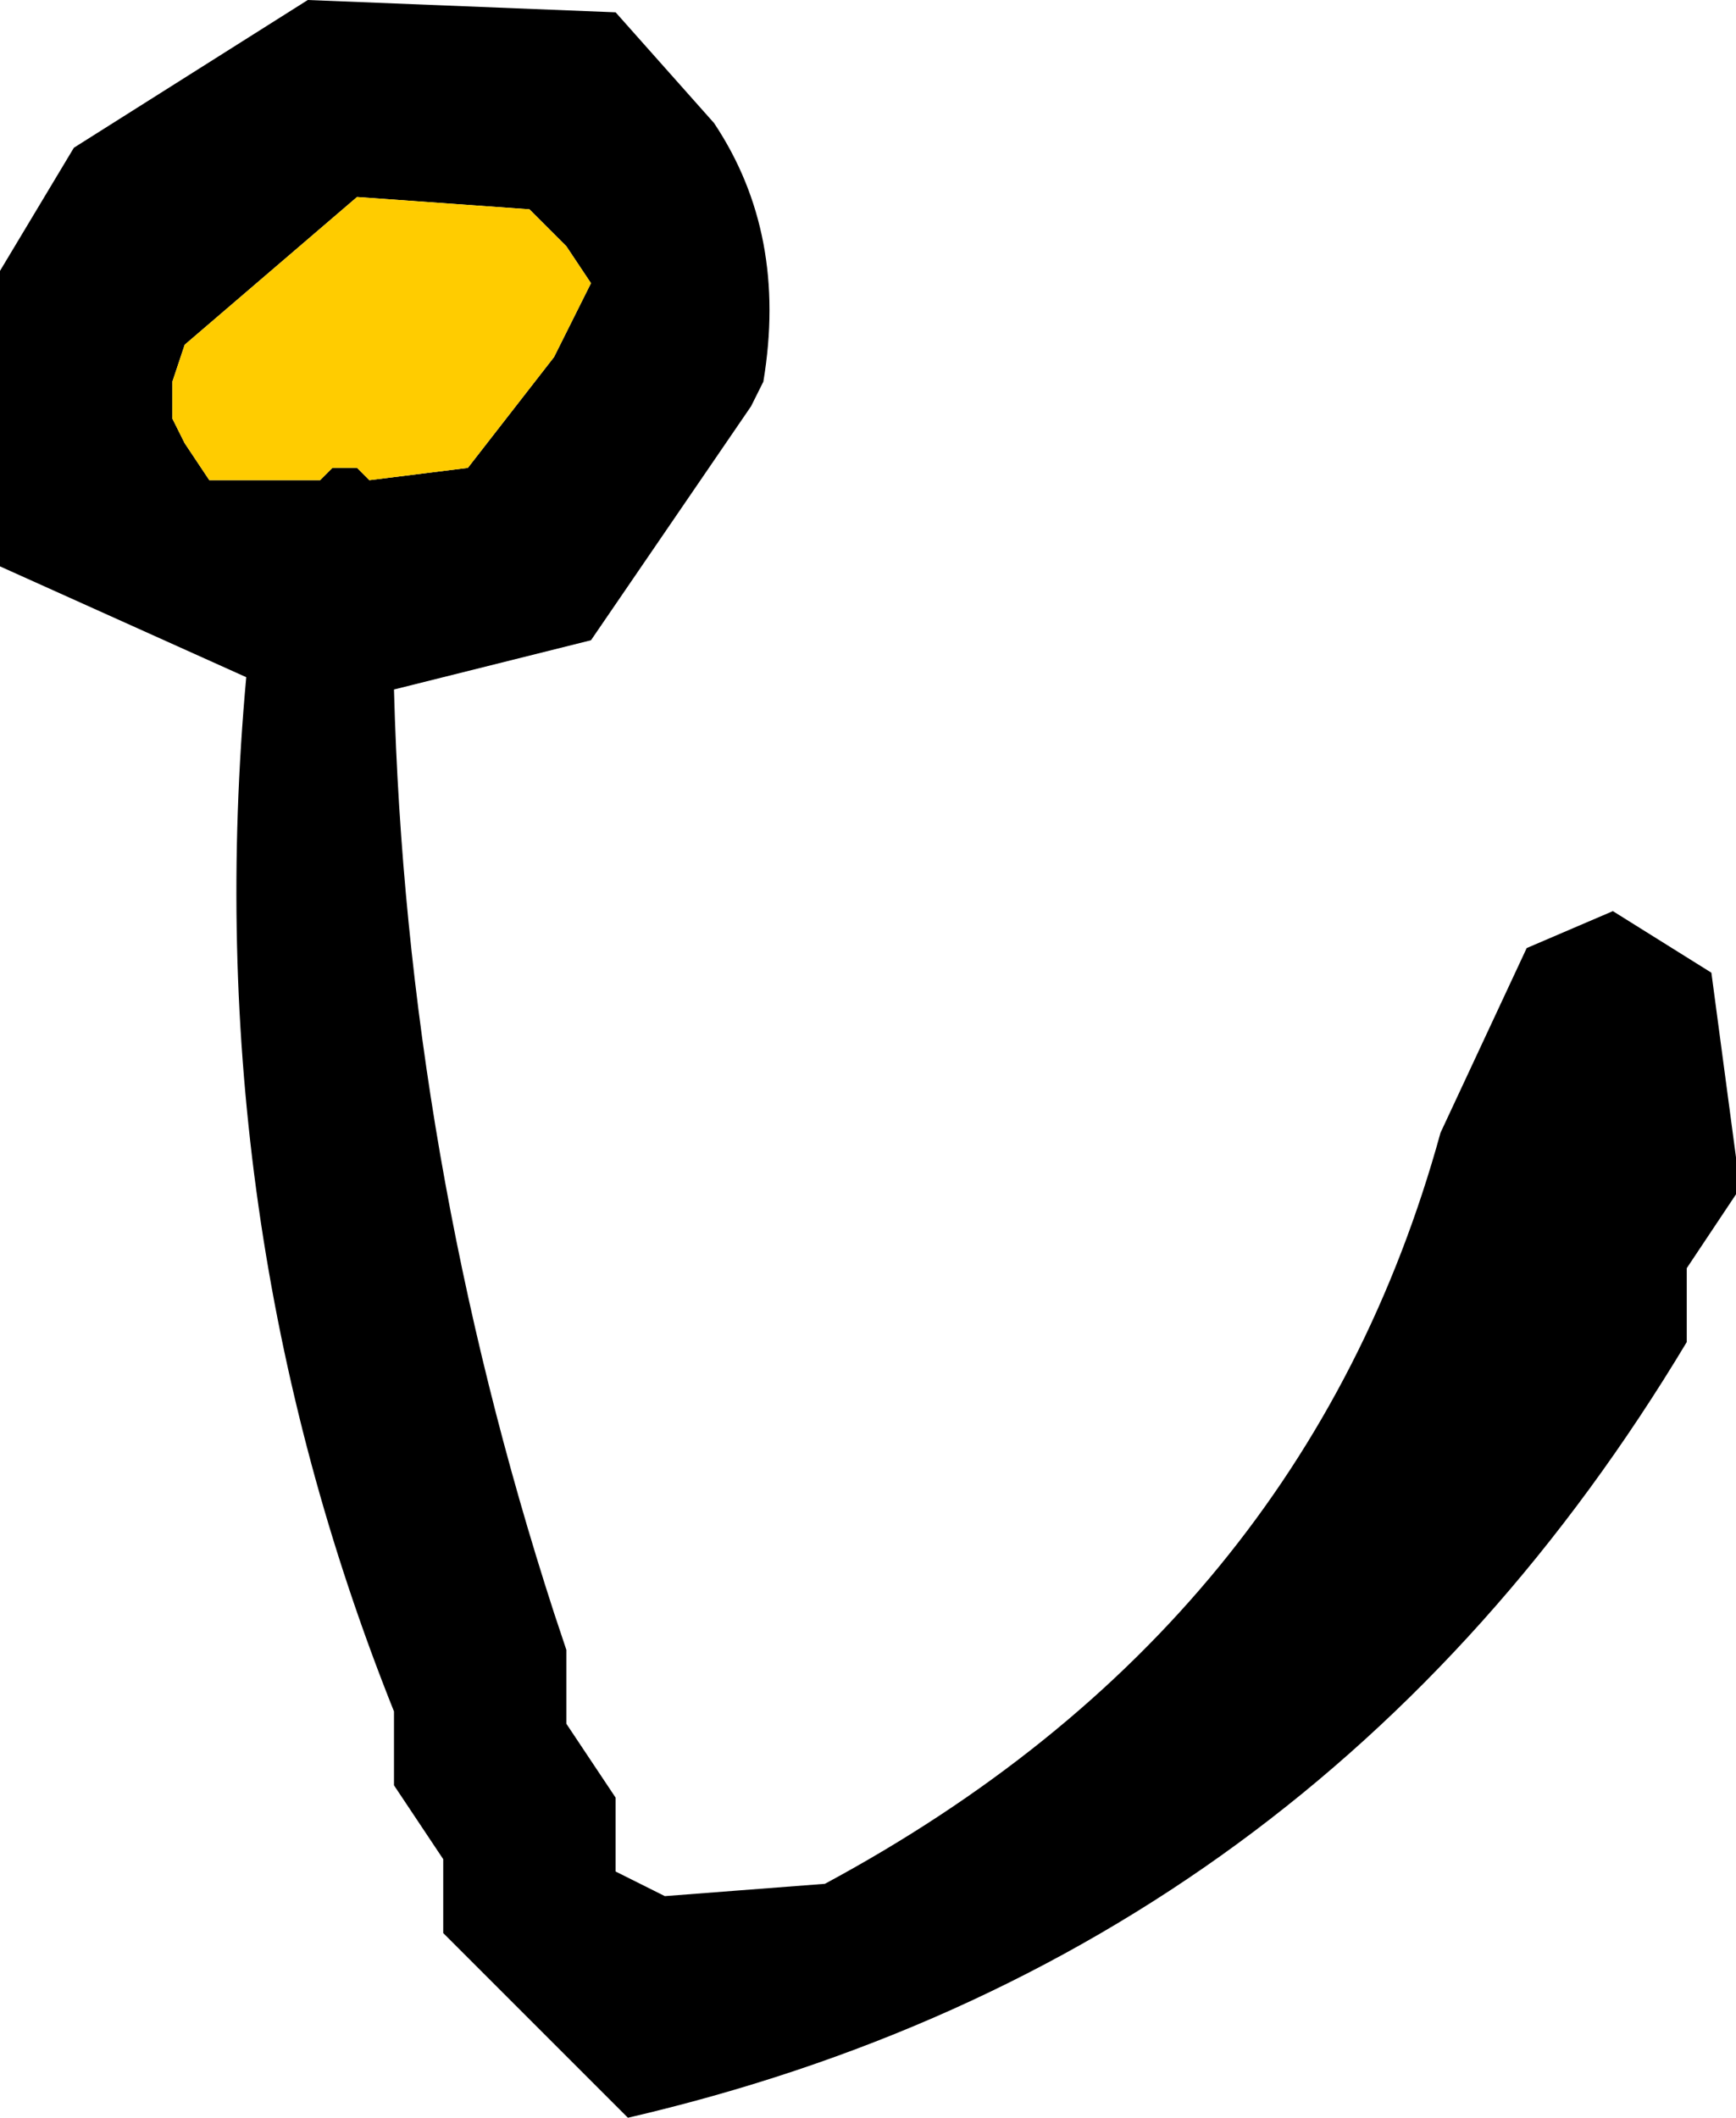 <?xml version="1.0" encoding="UTF-8" standalone="no"?>
<svg xmlns:xlink="http://www.w3.org/1999/xlink" height="8.6px" width="7.05px" xmlns="http://www.w3.org/2000/svg">
  <g transform="matrix(1.0, 0.0, 0.0, 1.0, 0.35, -0.95)">
    <path d="M5.85 4.8 L6.2 4.65 6.6 4.9 6.7 5.65 6.7 5.8 6.6 5.95 6.5 6.1 6.5 6.25 6.5 6.4 Q5.0 8.9 2.2 9.55 L1.45 8.8 1.45 8.65 1.45 8.5 1.35 8.35 1.25 8.2 1.25 8.05 1.25 7.9 Q0.45 5.9 0.65 3.7 L-0.35 3.25 -0.35 3.1 -0.35 2.2 -0.35 2.05 -0.05 1.55 0.9 0.95 2.15 1.0 2.55 1.45 Q2.85 1.9 2.75 2.5 L2.7 2.6 2.05 3.55 1.25 3.75 Q1.3 5.65 1.9 7.5 L1.95 7.65 1.95 7.8 1.95 7.95 2.05 8.1 2.15 8.25 2.15 8.4 2.15 8.55 2.35 8.65 3.0 8.6 Q4.95 7.55 5.5 5.55 L5.85 4.8 M0.35 2.65 L0.4 2.75 0.5 2.9 0.95 2.9 1.0 2.85 1.1 2.85 1.15 2.9 1.55 2.85 1.9 2.4 2.05 2.1 1.95 1.95 1.8 1.8 1.1 1.75 0.4 2.35 0.35 2.5 0.35 2.65" fill="#000000" fill-rule="evenodd" stroke="none"/>
    <path d="M0.35 2.65 L0.35 2.5 0.4 2.35 1.1 1.75 1.8 1.8 1.95 1.95 2.05 2.1 1.9 2.4 1.55 2.85 1.15 2.9 1.1 2.85 1.0 2.85 0.95 2.9 0.5 2.9 0.4 2.75 0.35 2.65" fill="#ffcc00" fill-rule="evenodd" stroke="none"/>
  </g>
</svg>
